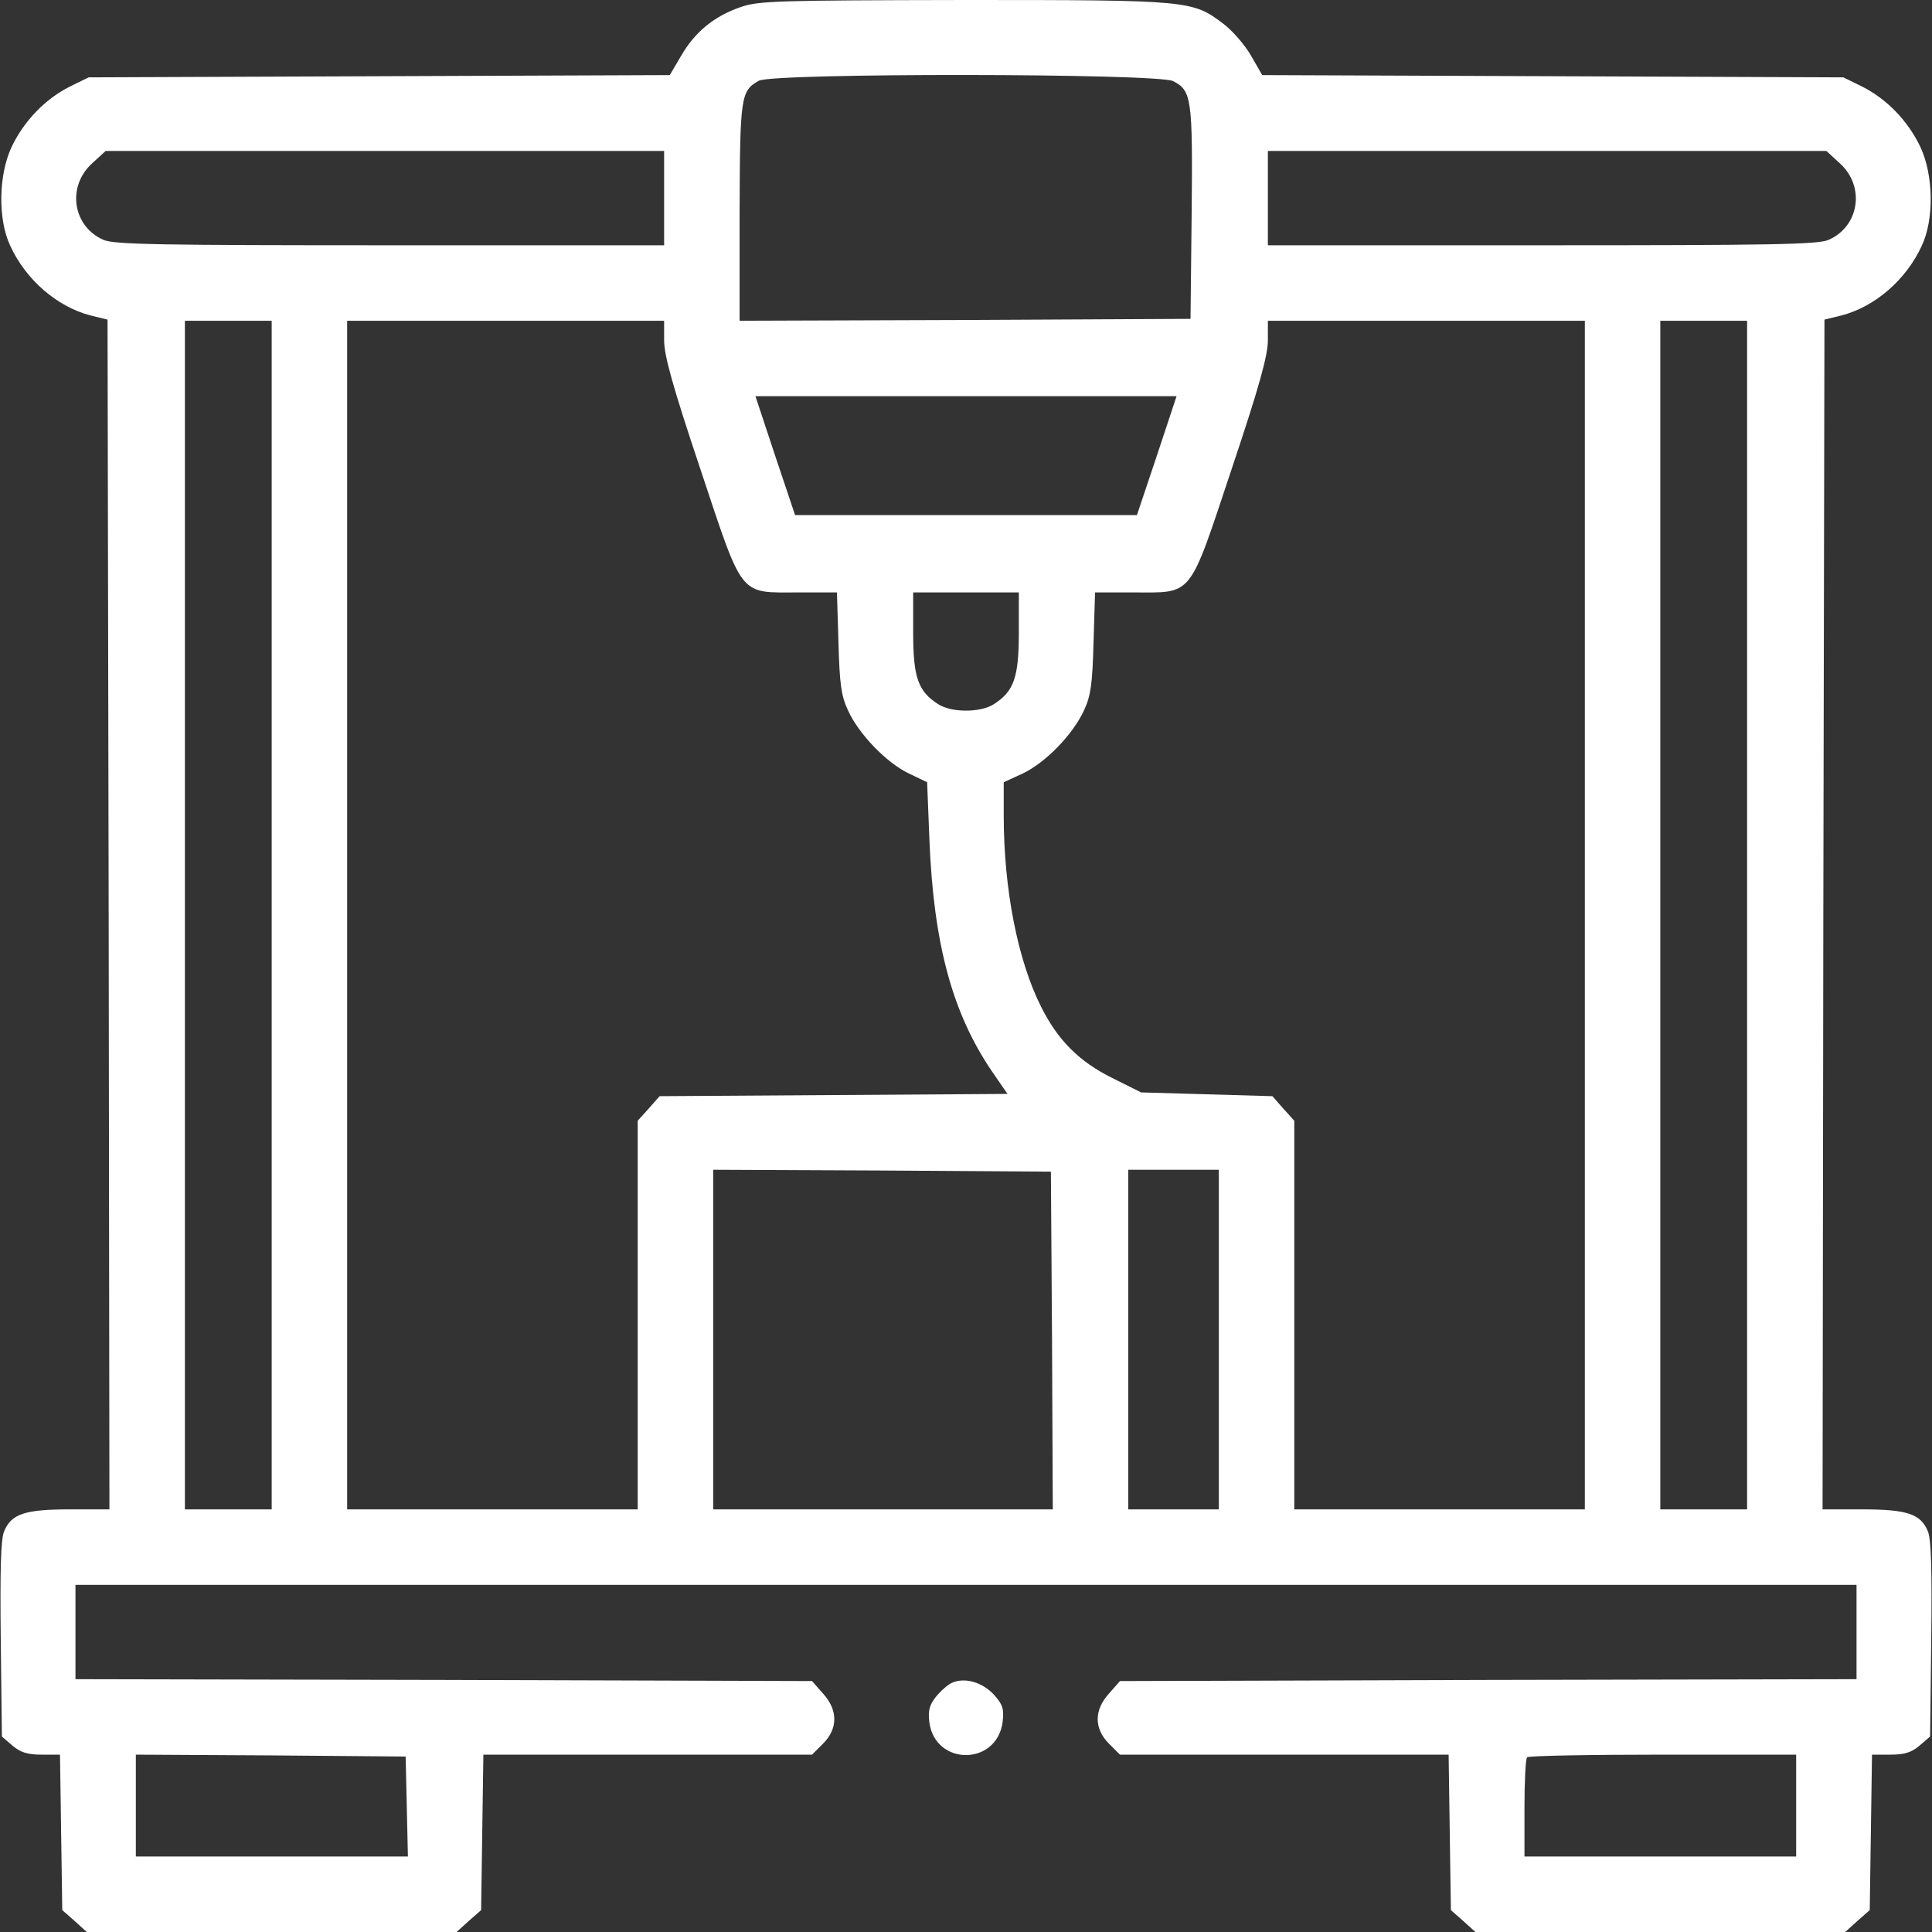 <?xml version="1.0" encoding="UTF-8" standalone="no"?>
<svg
   version="1.0"
   width="512pt"
   height="512pt"
   viewBox="0 0 512 512"
   preserveAspectRatio="xMidYMid meet"
   id="svg2705"
   sodipodi:docname="3D Printer Icon.svg"
   inkscape:version="1.2.1 (9c6d41e, 2022-07-14)"
   xmlns:inkscape="http://www.inkscape.org/namespaces/inkscape"
   xmlns:sodipodi="http://sodipodi.sourceforge.net/DTD/sodipodi-0.dtd"
   xmlns="http://www.w3.org/2000/svg"
   xmlns:svg="http://www.w3.org/2000/svg">
  <rect x="0" y="0" width="512" height="512" fill="#333333" stroke="none"/>
  <defs
     id="defs2709" />
  <sodipodi:namedview
     id="namedview2707"
     pagecolor="#ffffff"
     bordercolor="#000000"
     borderopacity="0.25"
     inkscape:showpageshadow="2"
     inkscape:pageopacity="0.0"
     inkscape:pagecheckerboard="0"
     inkscape:deskcolor="#d1d1d1"
     inkscape:document-units="pt"
     showgrid="false"
     inkscape:zoom="0.34570313"
     inkscape:cx="-62.19209"
     inkscape:cy="341.33333"
     inkscape:window-width="1309"
     inkscape:window-height="456"
     inkscape:window-x="0"
     inkscape:window-y="25"
     inkscape:window-maximized="0"
     inkscape:current-layer="svg2705" />
  <g
     transform="translate(0,512) scale(0.1,-0.1)"
     fill="#000000"
     stroke="none"
     id="g2703"
     style="fill:#ffffff;fill-opacity:1">
    <path
       d="M1962 5101 c-69 -24 -120 -65 -157 -129 l-30 -51 -770 -3 -770 -3 -49 -24 c-66 -33 -122 -91 -155 -160 -35 -74 -37 -192 -4 -262 41 -90 124 -162 213 -185 l45 -11 3 -1577 2 -1576 -105 0 c-119 0 -155 -12 -174 -58 -9 -20 -11 -104 -9 -286 l3 -258 28 -24 c21 -18 40 -24 77 -24 l49 0 3 -206 3 -206 33 -29 32 -29 490 0 490 0 32 29 33 29 3 206 3 206 436 0 435 0 29 29 c40 40 40 89 0 133 l-29 33 -976 3 -976 2 0 125 0 125 2360 0 2360 0 0 -125 0 -125 -976 -2 -976 -3 -29 -33 c-40 -44 -40 -93 0 -133 l29 -29 436 0 435 0 3 -206 3 -206 33 -29 32 -29 490 0 490 0 32 29 33 29 3 206 3 206 49 0 c37 0 56 6 77 24 l28 24 3 258 c2 182 0 266 -9 286 -19 46 -55 58 -174 58 l-105 0 2 1576 3 1577 45 11 c89 23 172 95 213 185 33 70 31 188 -4 262 -33 69 -89 127 -155 160 l-49 24 -770 3 -770 3 -30 52 c-16 28 -49 66 -73 84 -82 62 -88 63 -686 63 -498 -1 -545 -2 -594 -19z m1147 -196 c49 -25 52 -46 49 -350 l-3 -280 -597 -3 -598 -2 0 287 c1 308 3 322 51 349 37 21 1058 20 1098 -1z m-1349 -310 l0 -125 -725 0 c-609 0 -731 2 -760 14 -82 35 -99 141 -31 203 l36 33 740 0 740 0 0 -125z m3116 92 c68 -62 51 -168 -31 -203 -29 -12 -151 -14 -760 -14 l-725 0 0 125 0 125 740 0 740 0 36 -33z m-4156 -1992 l0 -1575 -115 0 -115 0 0 1575 0 1575 115 0 115 0 0 -1575z m1040 1523 c0 -40 23 -123 96 -341 115 -345 101 -327 261 -327 l101 0 4 -132 c3 -110 7 -141 25 -180 29 -64 103 -140 162 -168 l48 -23 6 -151 c11 -278 61 -462 167 -617 l40 -58 -461 -3 -461 -3 -29 -33 -29 -32 0 -515 0 -515 -385 0 -385 0 0 1575 0 1575 420 0 420 0 0 -52z m2440 -1523 l0 -1575 -385 0 -385 0 0 515 0 515 -29 32 -29 33 -174 5 -174 5 -76 38 c-87 43 -144 99 -189 189 -62 123 -99 312 -99 506 l0 89 50 23 c61 29 133 103 163 168 18 39 22 70 25 180 l4 132 101 0 c160 0 146 -18 261 327 73 218 96 301 96 341 l0 52 420 0 420 0 0 -1575z m430 0 l0 -1575 -115 0 -115 0 0 1575 0 1575 115 0 115 0 0 -1575z m-1564 1218 l-53 -158 -453 0 -453 0 -53 158 -52 157 558 0 558 0 -52 -157z m-366 -470 c0 -118 -13 -155 -66 -189 -35 -23 -113 -23 -148 0 -53 34 -66 71 -66 189 l0 107 140 0 140 0 0 -107z m88 -1875 l2 -448 -450 0 -450 0 0 450 0 450 448 -2 447 -3 3 -447z m442 2 l0 -450 -120 0 -120 0 0 450 0 450 120 0 120 0 0 -450z m-2152 -1237 l3 -133 -361 0 -360 0 0 135 0 135 358 -2 357 -3 3 -132z m3682 2 l0 -135 -360 0 -360 0 0 128 c0 71 3 132 7 135 3 4 165 7 360 7 l353 0 0 -135z"
       id="path2699"
       style="fill:#ffffff;fill-opacity:1" />
    <path
       d="M2524 661 c-12 -5 -31 -22 -44 -38 -17 -22 -21 -36 -17 -68 16 -115 178 -115 194 1 4 35 1 46 -23 73 -31 33 -76 46 -110 32z"
       id="path2701"
       style="fill:#ffffff;fill-opacity:1" />
  </g>
</svg>
